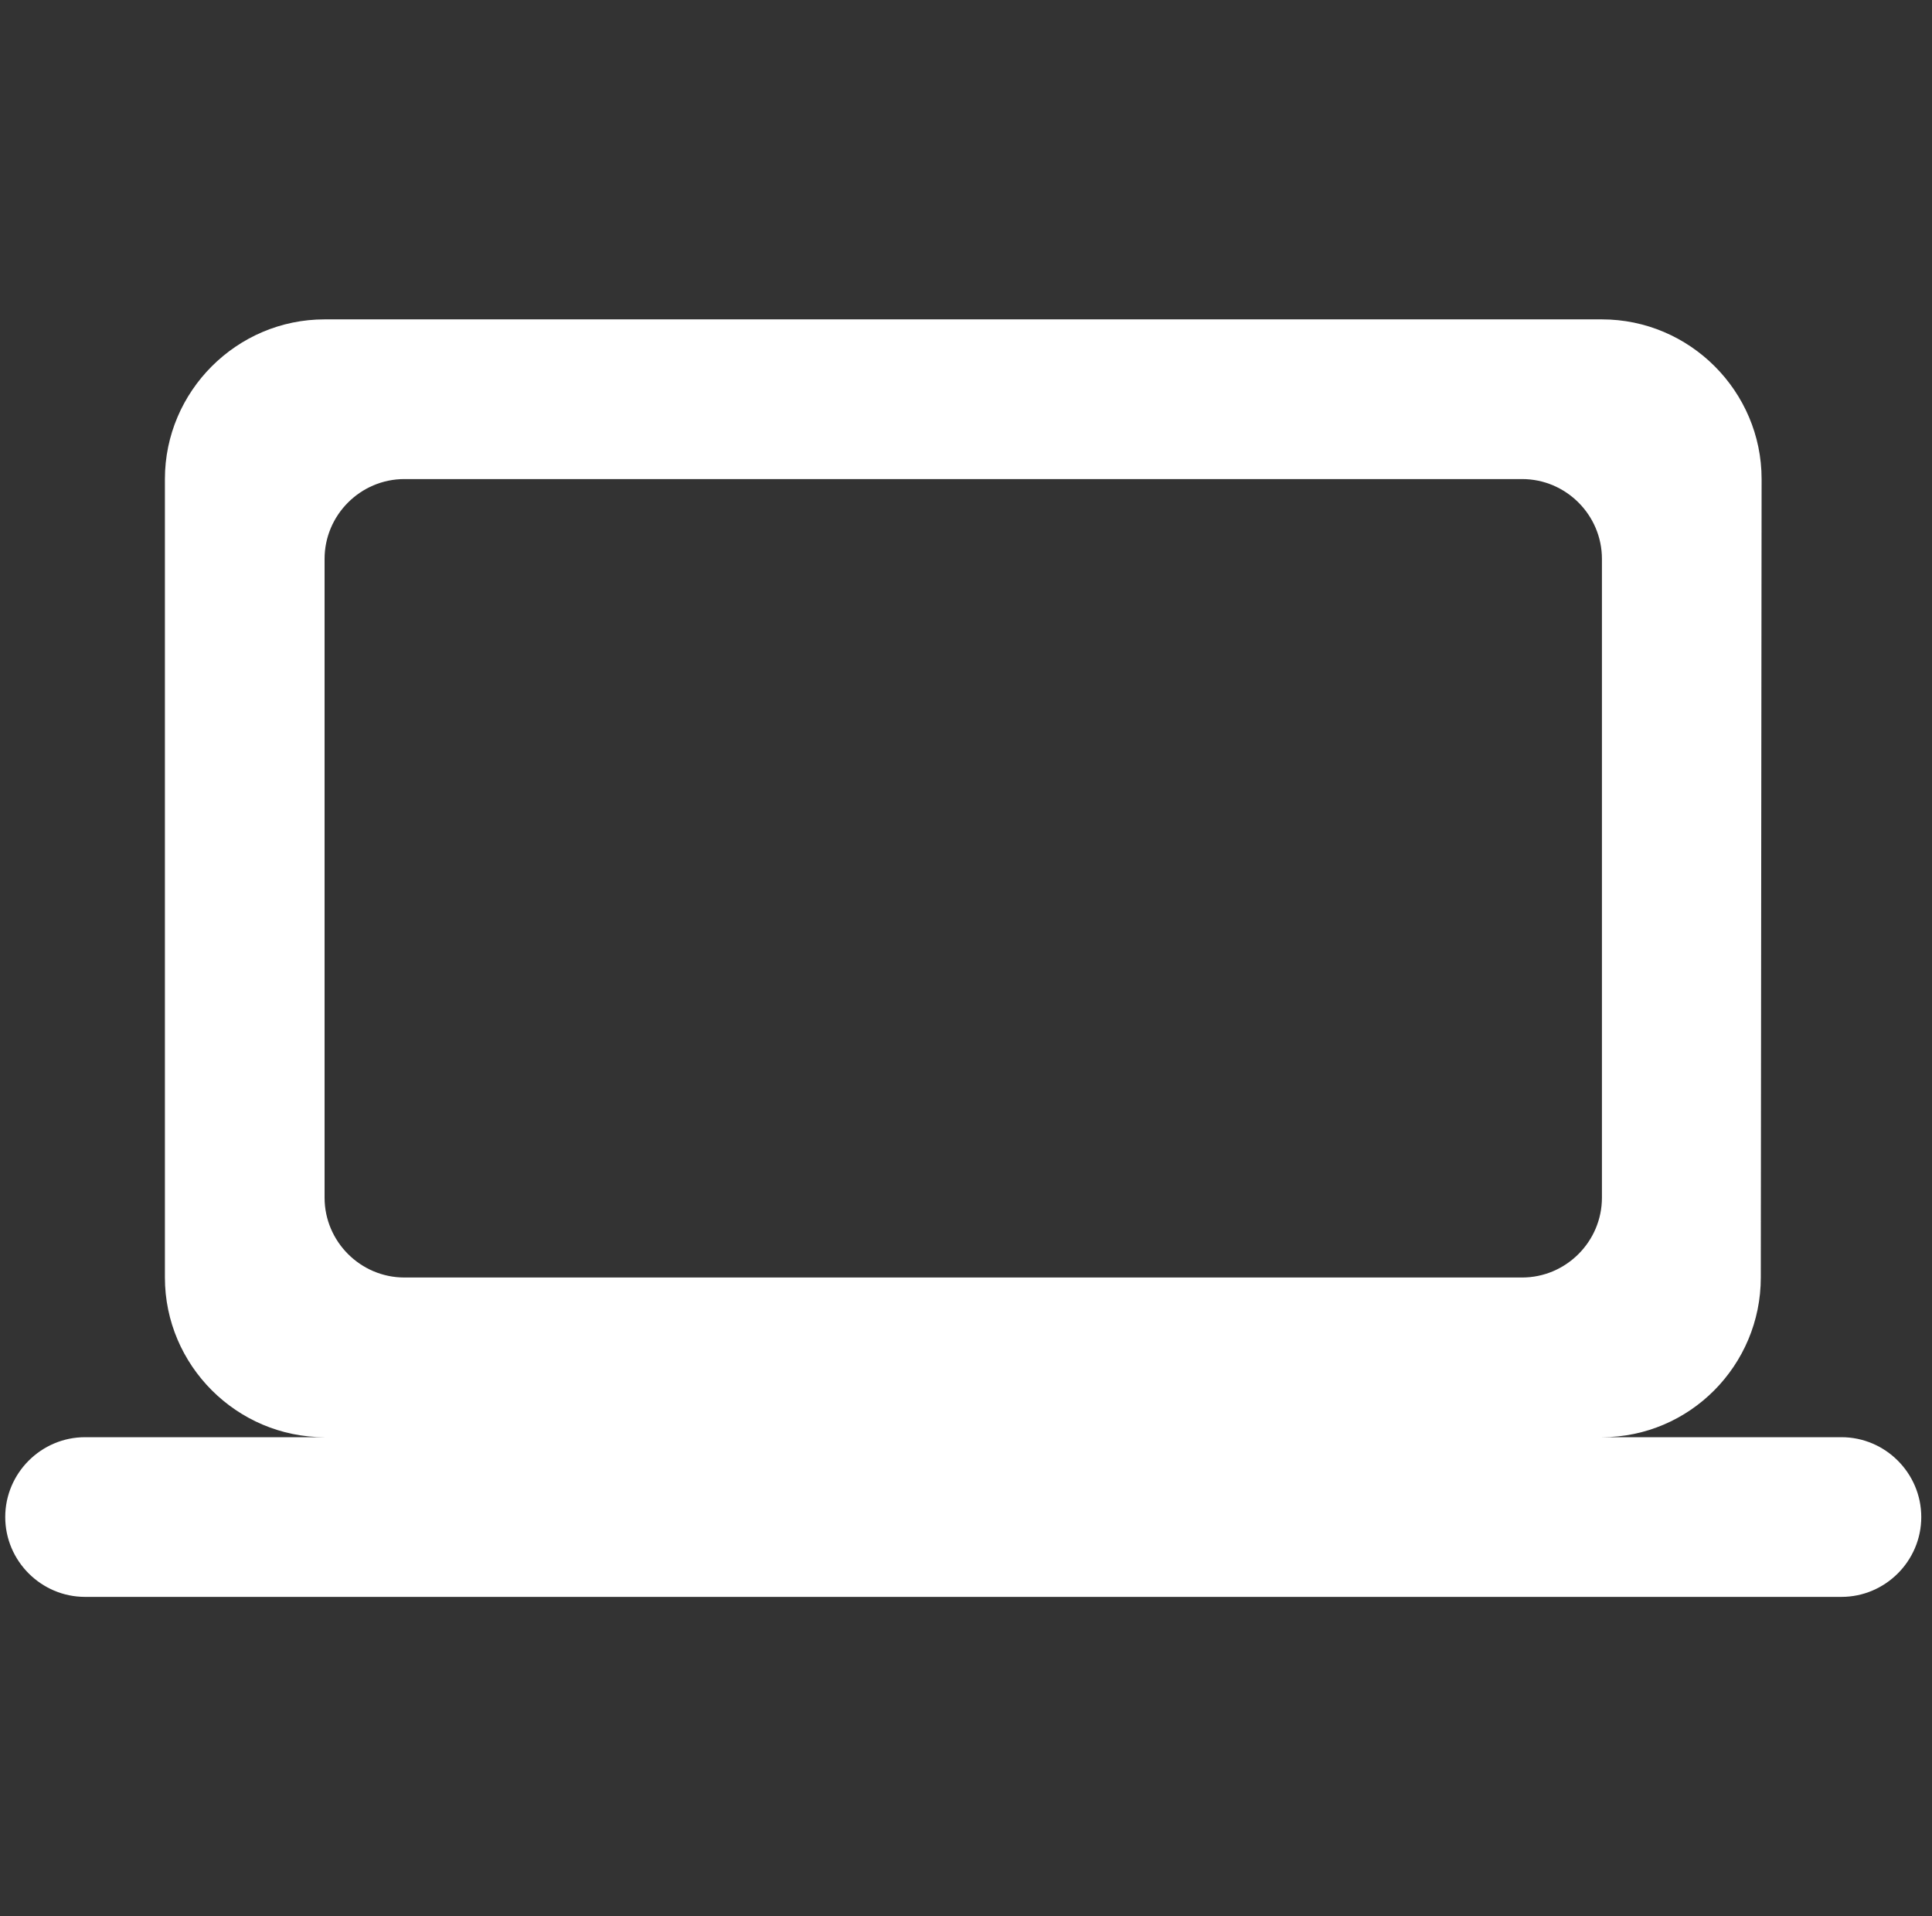 <svg width="121" height="120" viewBox="0 0 121 120" fill="none" xmlns="http://www.w3.org/2000/svg">
<rect x="0" y="0" width="121" height="120" fill="#333333" stroke="none"/>
<g clip-path="url(#clip0_2710_50642)">
<path d="M100.328 90C105.828 90 110.278 85.5 110.278 80L110.328 30C110.328 24.5 105.828 20 100.328 20H20.328C14.828 20 10.328 24.5 10.328 30V80C10.328 85.5 14.828 90 20.328 90H5.328C2.578 90 0.328 92.25 0.328 95C0.328 97.75 2.578 100 5.328 100H115.328C118.078 100 120.328 97.75 120.328 95C120.328 92.25 118.078 90 115.328 90H100.328ZM25.328 30H95.328C98.078 30 100.328 32.25 100.328 35V75C100.328 77.75 98.078 80 95.328 80H25.328C22.578 80 20.328 77.75 20.328 75V35C20.328 32.25 22.578 30 25.328 30Z" fill="white"/>
</g>
<defs>
<clipPath id="clip0_2710_50642">
<rect width="120" height="120" fill="white" transform="translate(0.328)"/>
</clipPath>
</defs>
</svg>
